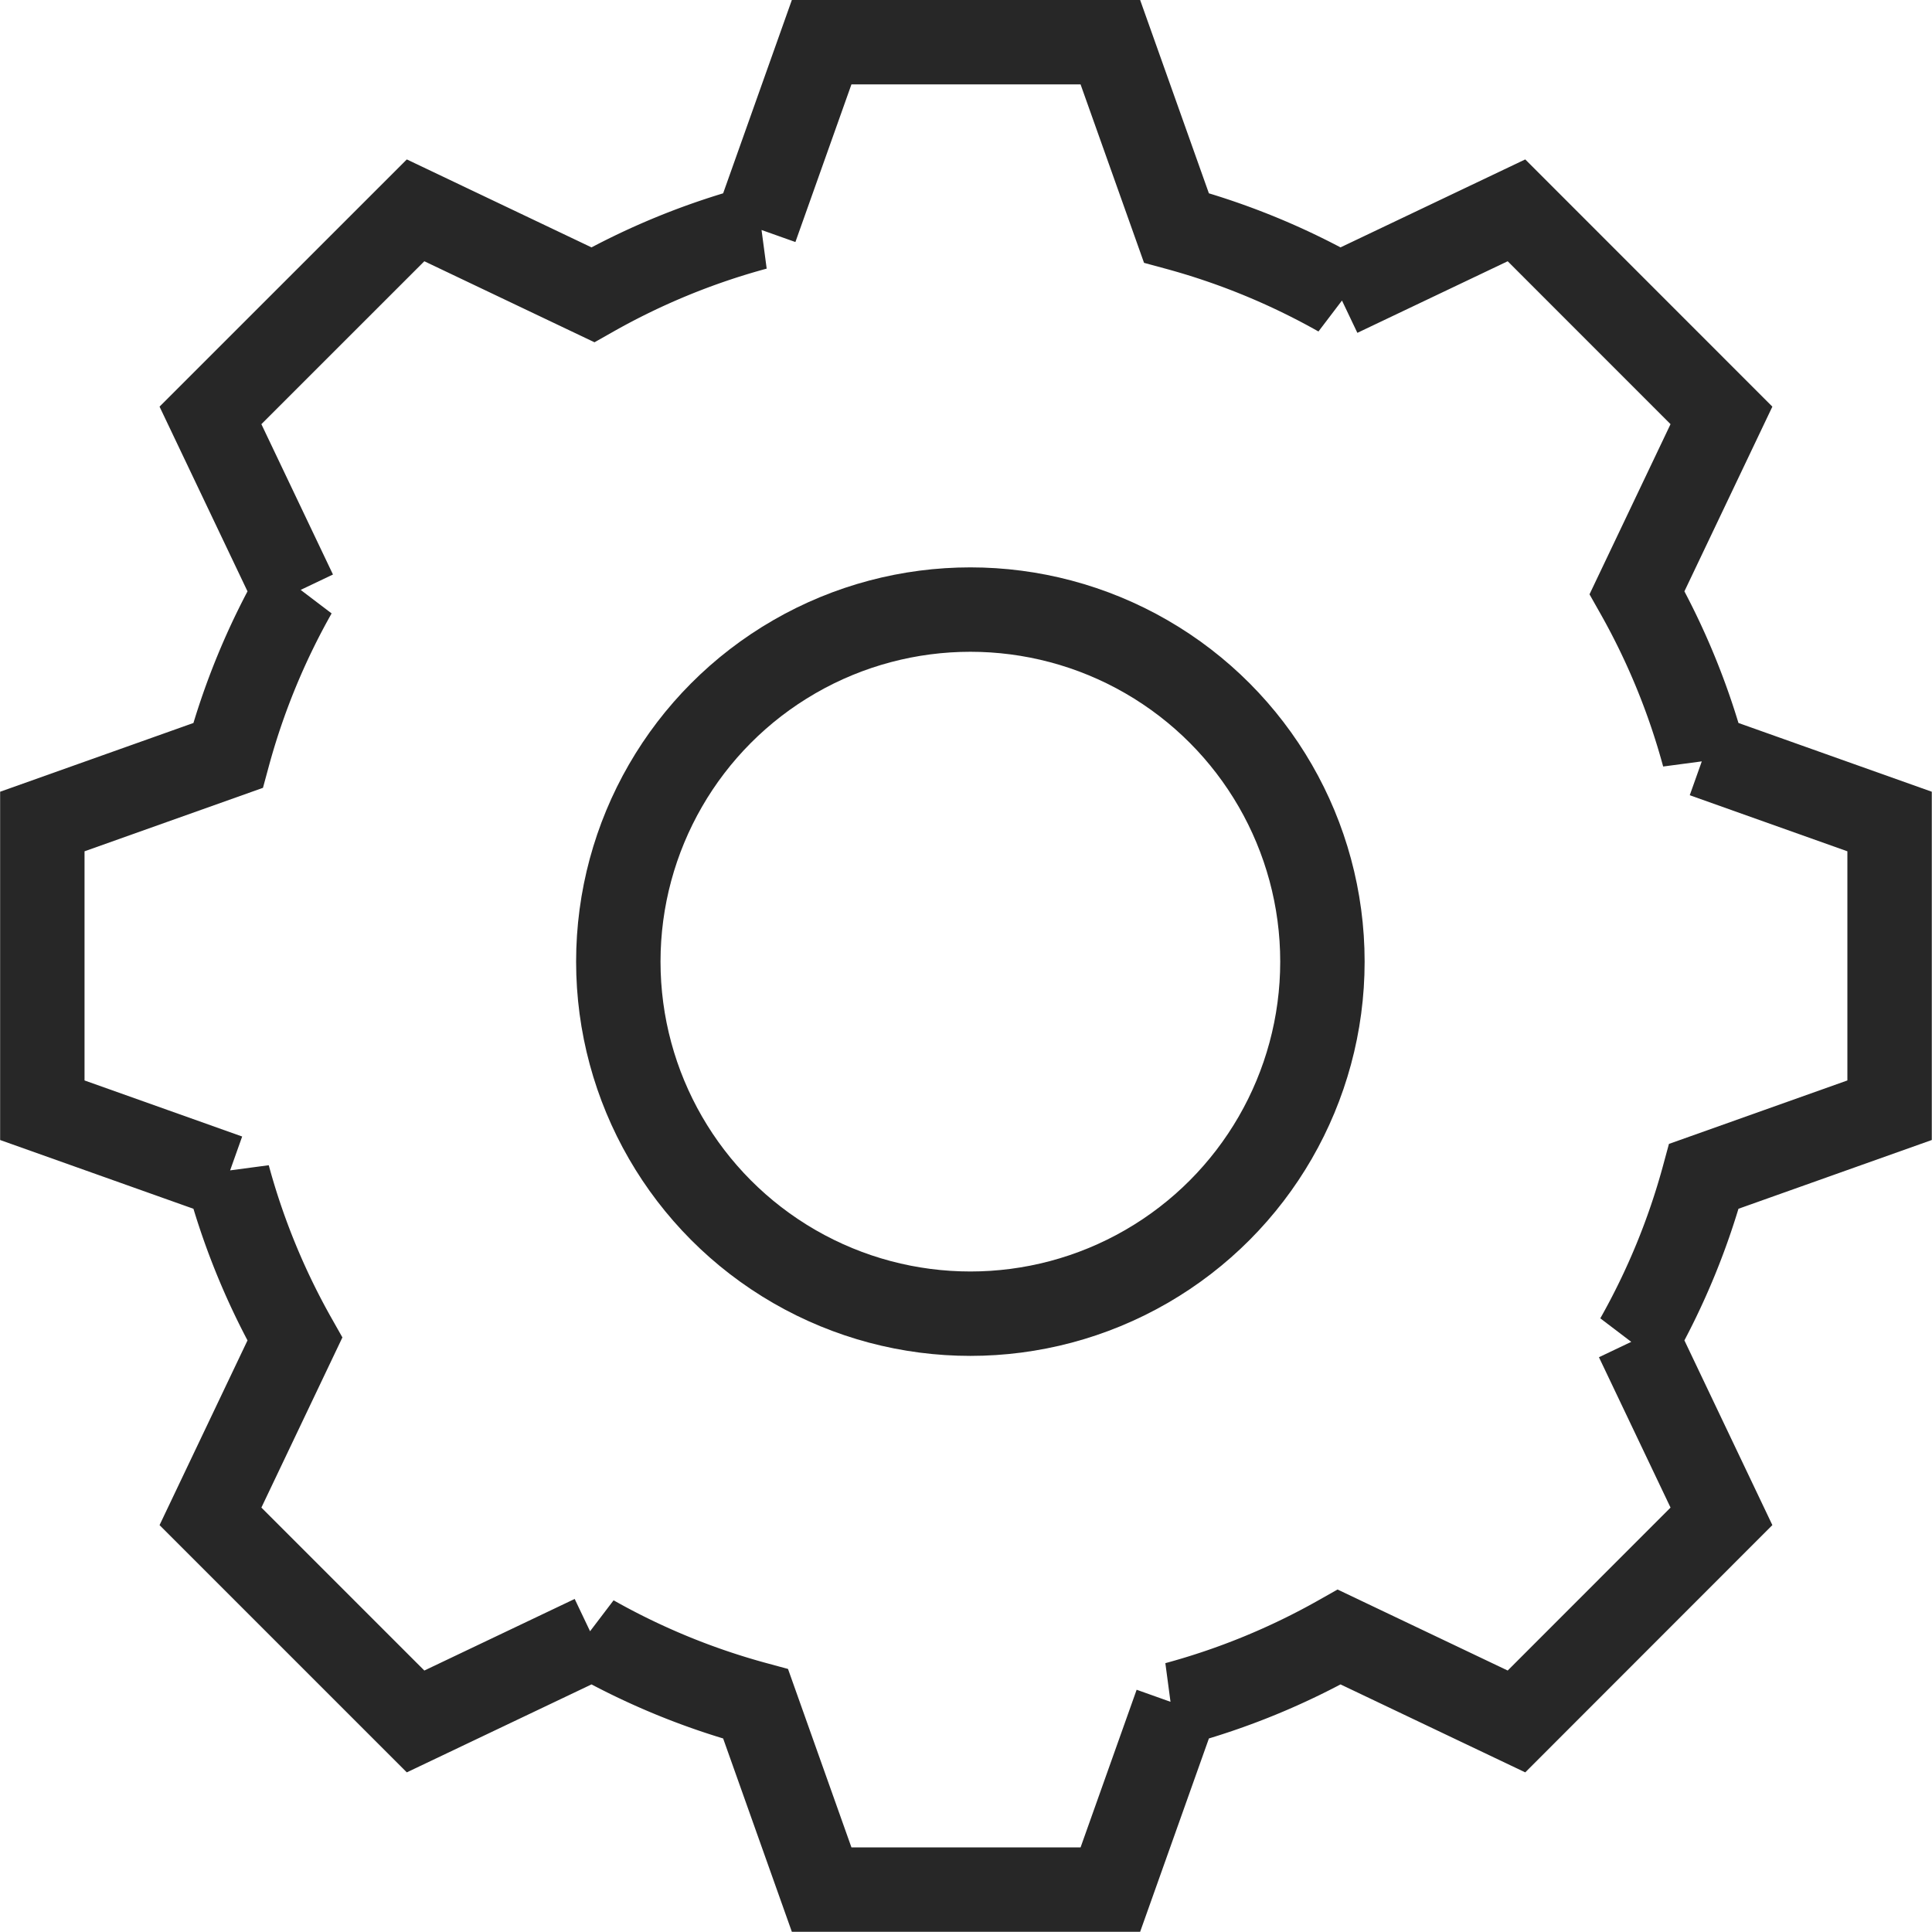 <svg xmlns="http://www.w3.org/2000/svg" width="70" height="70" viewBox="0 0 45.779 45.779">
  <g id="Group_1584" data-name="Group 1584" transform="translate(-1127.5 -959.5)">
    <g id="Group_1308" data-name="Group 1308" transform="translate(1128.5 960.5)">
      <path id="Path_202" data-name="Path 202" d="M1155.375,964.9l-1.565-4.4h-6.841l-1.564,4.4a16.747,16.747,0,0,0-3.858,1.584l-4.2-2-4.86,4.859,2,4.2a16.757,16.757,0,0,0-1.584,3.858l-4.4,1.565v6.841l4.4,1.565a16.752,16.752,0,0,0,1.584,3.858l-2,4.2,4.86,4.86,4.2-2a16.752,16.752,0,0,0,3.858,1.584l1.564,4.4h6.841l1.565-4.4a16.752,16.752,0,0,0,3.858-1.584l4.2,2,4.857-4.86-2-4.2a16.752,16.752,0,0,0,1.584-3.858l4.4-1.565v-6.841l-4.4-1.565a16.757,16.757,0,0,0-1.584-3.858l2-4.2-4.857-4.859-4.2,2A16.747,16.747,0,0,0,1155.375,964.9Z" transform="translate(-1128.5 -960.5)" fill="none" stroke="#272727" stroke-width="2"/>
    </g>
    <circle id="Ellipse_92" data-name="Ellipse 92" cx="8.342" cy="8.342" r="8.342" transform="translate(1142.151 973.944)" fill="none" stroke="#272727" stroke-width="2"/>
  </g>
</svg>
